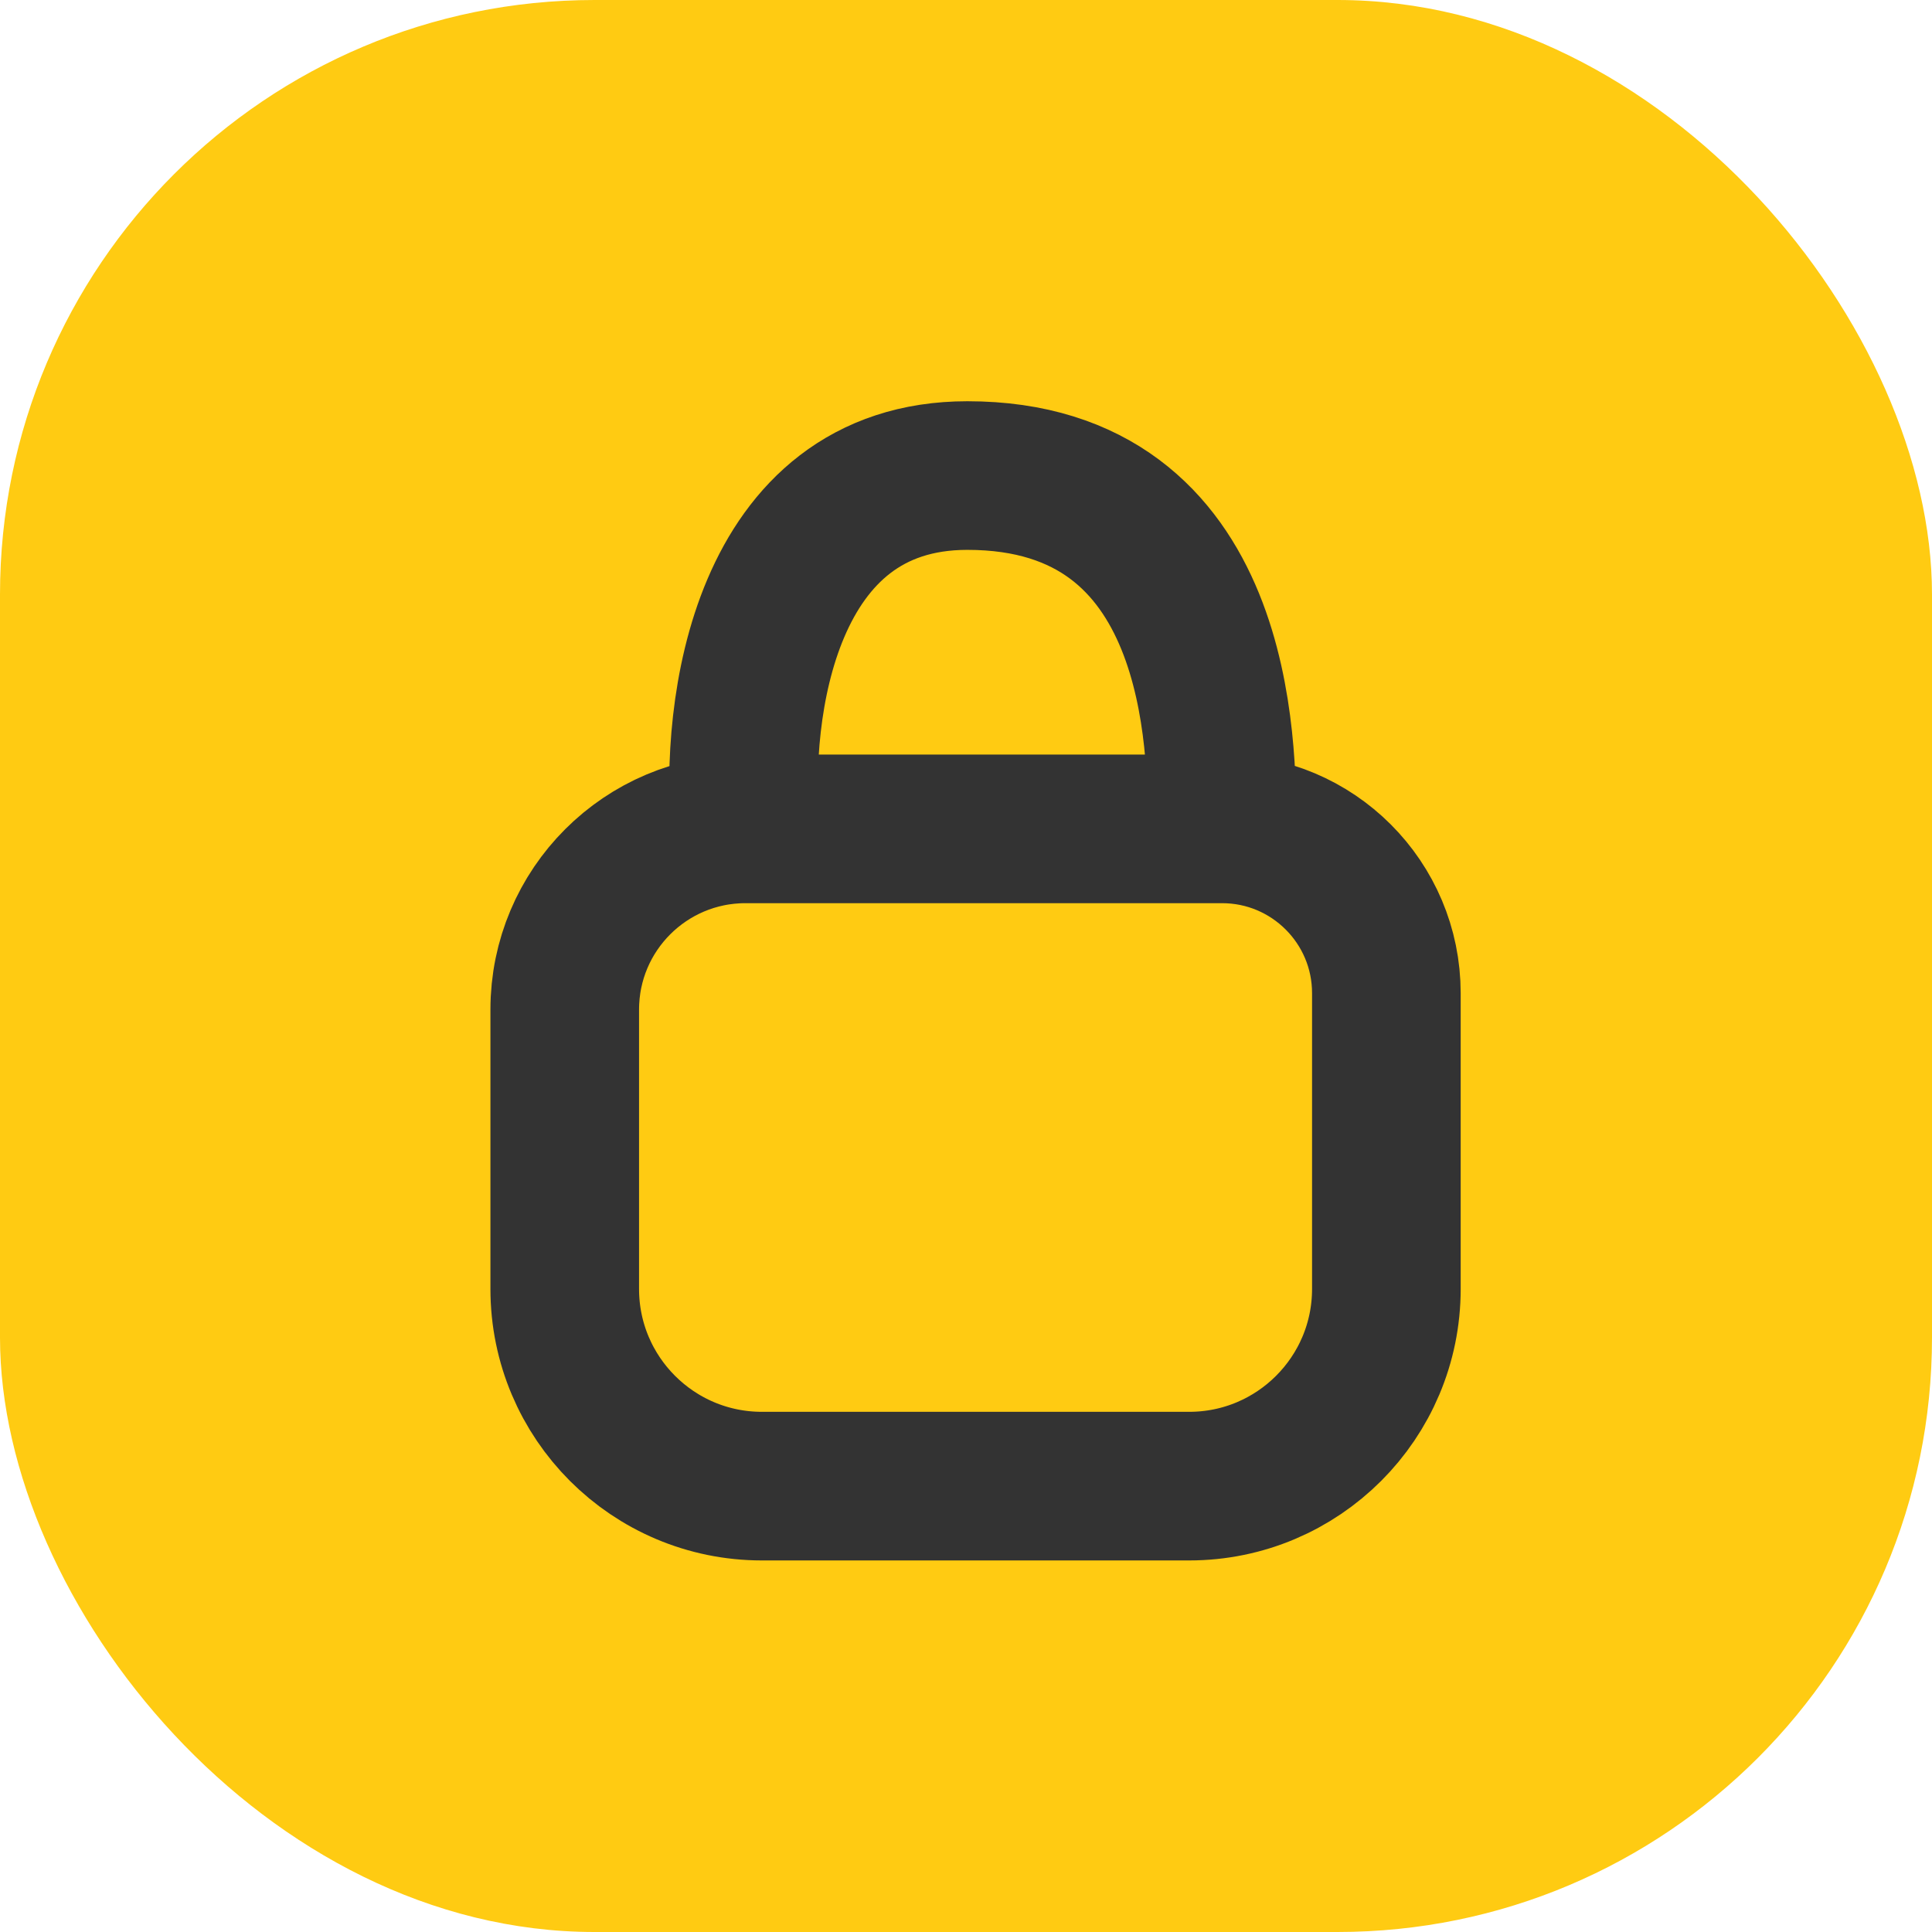 <?xml version="1.0" encoding="UTF-8"?>
<svg xmlns="http://www.w3.org/2000/svg" width="55" height="55" viewBox="0 0 55 55" fill="none">
  <rect width="55" height="55" rx="16.923" fill="#FFCB12"></rect>
  <path d="M21.223 23.596V23.596C18.381 23.596 16.077 25.899 16.077 28.741V36.694C16.077 39.794 18.59 42.307 21.69 42.307H33.853C36.953 42.307 39.467 39.794 39.467 36.694V28.273C39.467 25.69 37.372 23.596 34.789 23.596V23.596M21.223 23.596C20.911 20.243 21.737 13.538 27.538 13.538C34.789 13.538 34.789 21.257 34.789 23.596M21.223 23.596H22.423H31.349H34.789" stroke="#333333" stroke-width="4.231"></path>
</svg>
